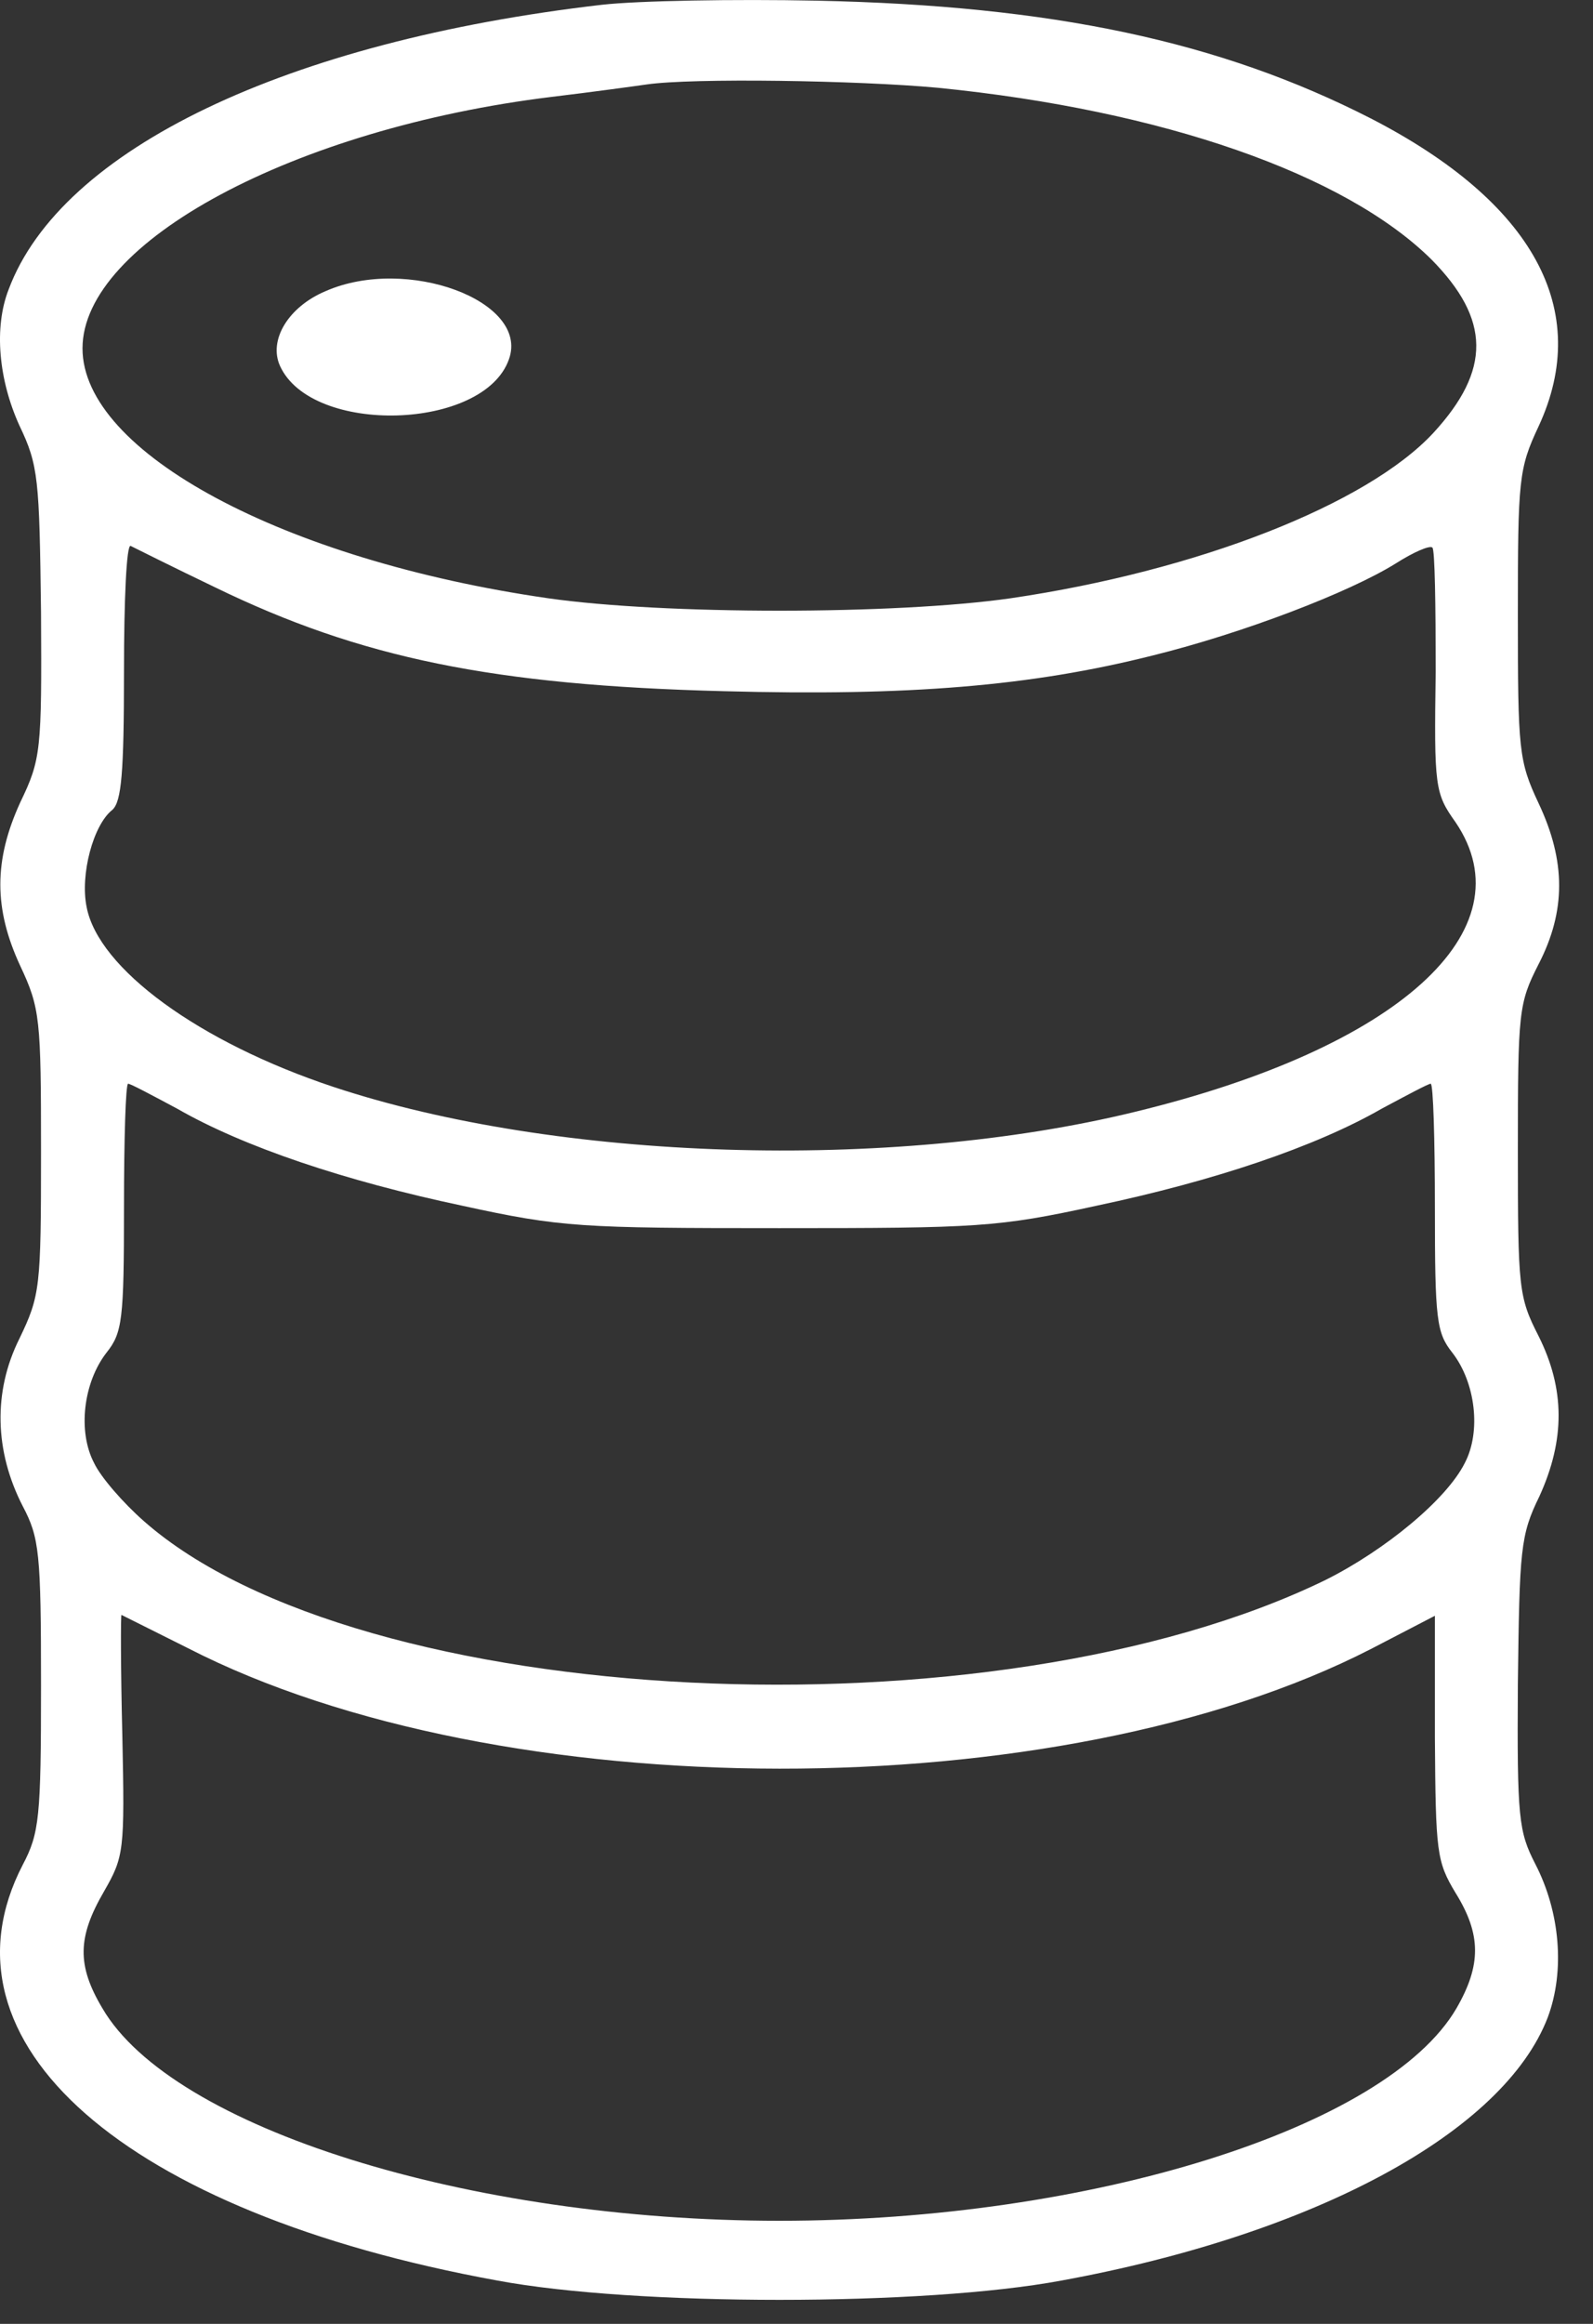 <svg width="24" height="35" viewBox="0 0 24 35" fill="none" xmlns="http://www.w3.org/2000/svg">
<rect x="0" y="0" width="24" height="35" fill="#333333" stroke="none"/>
<path d="M9.068 0.072C4.318 0.622 0.918 2.247 0.13 4.36C-0.095 4.935 -0.02 5.722 0.293 6.41C0.58 7.01 0.593 7.21 0.618 9.222C0.63 11.31 0.618 11.435 0.305 12.085C-0.095 12.96 -0.095 13.685 0.305 14.547C0.605 15.185 0.618 15.347 0.618 17.347C0.618 19.397 0.605 19.51 0.293 20.16C-0.107 20.96 -0.082 21.86 0.343 22.685C0.593 23.16 0.618 23.385 0.618 25.385C0.618 27.372 0.593 27.61 0.343 28.085C-1.045 30.76 1.868 33.322 7.493 34.347C9.568 34.735 13.918 34.735 15.993 34.347C19.818 33.647 22.655 32.11 23.318 30.385C23.58 29.685 23.505 28.797 23.13 28.072C22.88 27.585 22.855 27.385 22.868 25.36C22.893 23.335 22.905 23.122 23.193 22.535C23.58 21.685 23.58 20.922 23.18 20.122C22.88 19.535 22.868 19.41 22.868 17.322C22.868 15.235 22.88 15.11 23.18 14.522C23.593 13.722 23.593 12.972 23.18 12.097C22.88 11.46 22.868 11.297 22.868 9.26C22.868 7.222 22.88 7.06 23.18 6.422C23.993 4.672 23.105 3.047 20.655 1.785C18.38 0.622 15.855 0.085 12.305 0.01C11.068 -0.015 9.618 0.01 9.068 0.072ZM14.13 1.322C17.518 1.66 20.268 2.622 21.568 3.91C22.455 4.81 22.468 5.572 21.593 6.522C20.593 7.597 18.043 8.597 15.23 9.01C13.493 9.26 9.993 9.26 8.255 9.01C4.268 8.435 1.243 6.81 1.243 5.247C1.243 3.647 4.43 1.935 8.305 1.46C8.93 1.385 9.568 1.297 9.743 1.272C10.43 1.172 12.918 1.21 14.13 1.322ZM3.243 8.847C5.43 9.91 7.43 10.322 10.905 10.41C13.693 10.485 15.53 10.335 17.368 9.872C18.73 9.535 20.33 8.922 21.03 8.485C21.305 8.31 21.543 8.21 21.58 8.247C21.618 8.272 21.63 9.122 21.63 10.11C21.605 11.86 21.618 11.947 21.93 12.385C23.03 14.01 21.068 15.785 17.093 16.747C13.405 17.647 8.393 17.485 5.03 16.372C2.993 15.697 1.48 14.585 1.305 13.66C1.205 13.172 1.405 12.422 1.693 12.197C1.83 12.072 1.868 11.647 1.868 10.11C1.868 9.047 1.905 8.197 1.968 8.222C2.018 8.247 2.593 8.535 3.243 8.847ZM2.668 16.697C3.668 17.272 5.193 17.785 6.968 18.16C8.455 18.485 8.755 18.497 11.743 18.497C14.73 18.497 15.03 18.485 16.518 18.16C18.293 17.785 19.818 17.272 20.818 16.697C21.193 16.497 21.518 16.322 21.555 16.322C21.593 16.322 21.618 17.16 21.618 18.185C21.618 19.885 21.643 20.072 21.88 20.372C22.23 20.822 22.318 21.56 22.068 22.035C21.793 22.585 20.868 23.347 19.968 23.797C14.955 26.235 5.418 25.772 2.168 22.91C1.855 22.635 1.518 22.247 1.418 22.035C1.168 21.56 1.255 20.822 1.605 20.372C1.843 20.072 1.868 19.885 1.868 18.185C1.868 17.16 1.893 16.322 1.93 16.322C1.968 16.322 2.293 16.497 2.668 16.697ZM2.83 24.822C7.53 27.235 15.955 27.247 20.655 24.835L21.618 24.335V26.172C21.63 27.897 21.643 28.035 21.93 28.51C22.318 29.135 22.318 29.597 21.943 30.247C20.893 32.047 16.43 33.447 11.743 33.447C7.055 33.447 2.593 32.047 1.543 30.247C1.155 29.597 1.168 29.172 1.568 28.485C1.868 27.96 1.88 27.885 1.843 26.135C1.818 25.135 1.818 24.322 1.83 24.322C1.83 24.322 2.28 24.547 2.83 24.822Z" fill="white"/>
<path d="M4.905 4.385C4.343 4.622 4.043 5.122 4.218 5.51C4.693 6.56 7.293 6.485 7.668 5.41C7.98 4.535 6.13 3.847 4.905 4.385Z" fill="white"/>
</svg>
